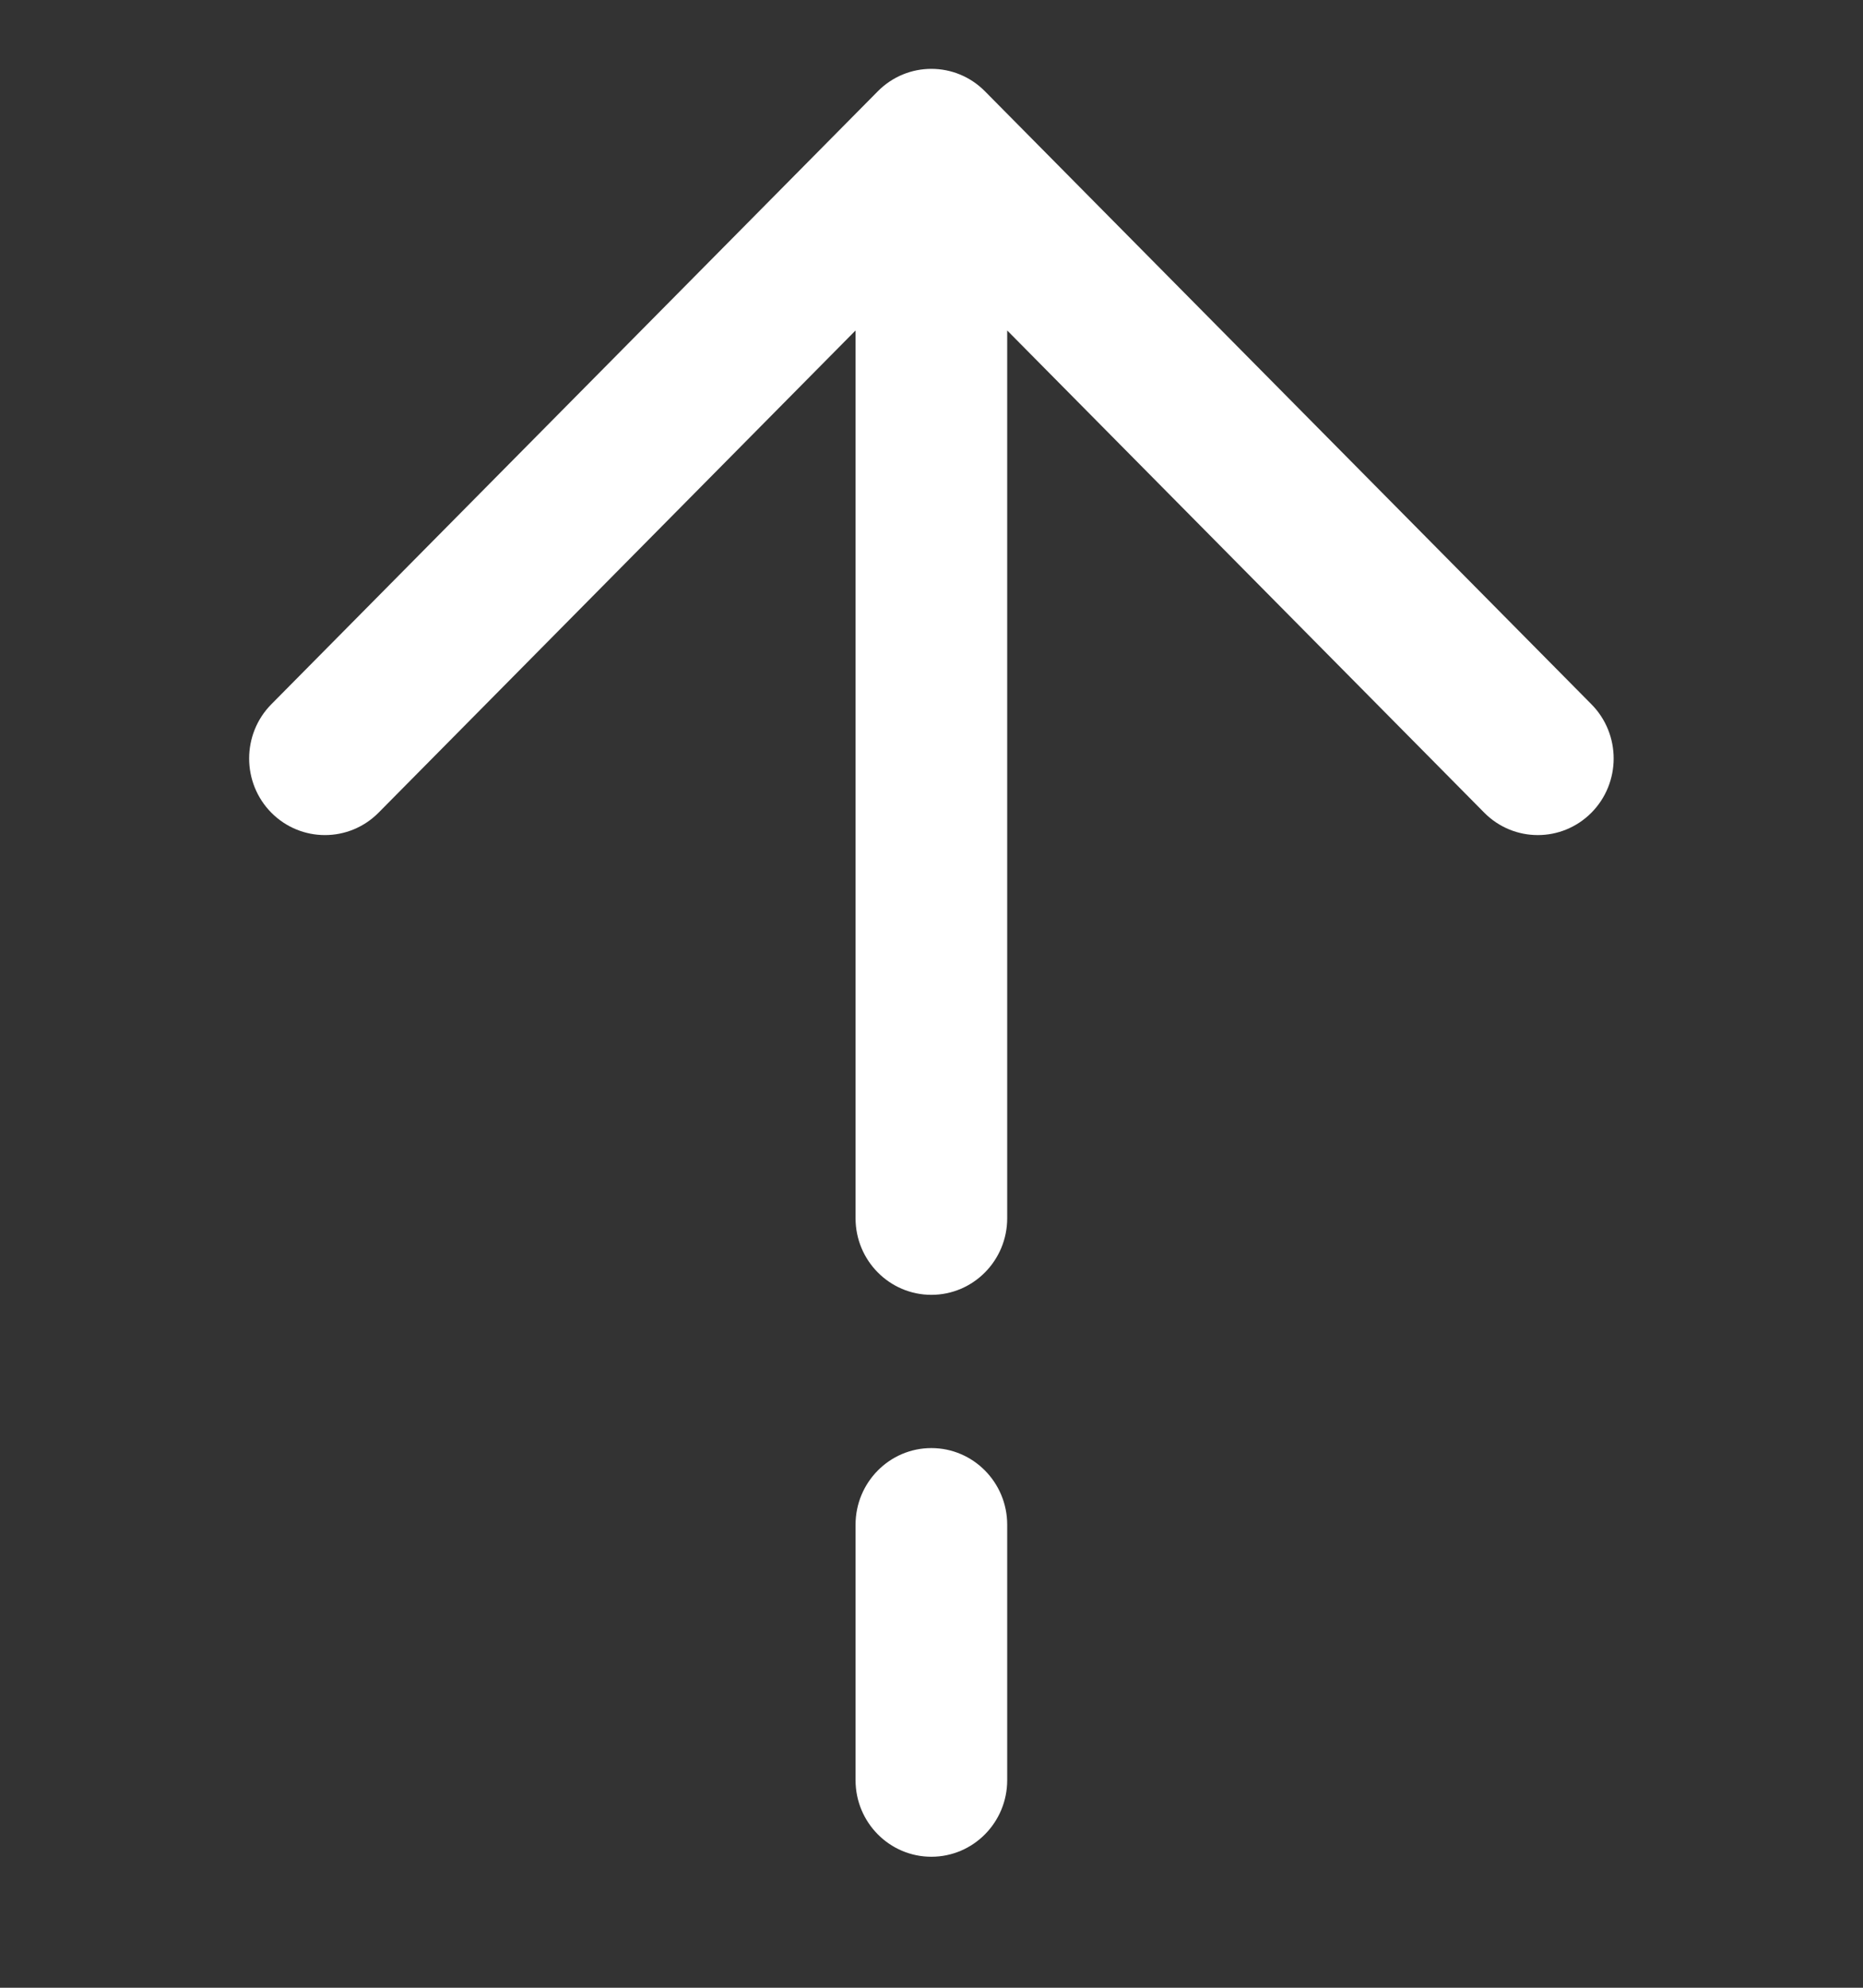 <svg width="30" height="32" viewBox="0 0 30 32" fill="none" xmlns="http://www.w3.org/2000/svg">
<rect x="0" y="0" width="30" height="32" fill="#333333" stroke="none"/>
<path fill-rule="evenodd" clip-rule="evenodd" d="M25.627 13.083C25.15 13.564 24.377 13.564 23.901 13.083L16.219 5.32L16.219 19.612C16.219 20.293 15.672 20.845 14.998 20.845C14.324 20.845 13.777 20.293 13.777 19.612L13.777 5.32L6.096 13.083C5.619 13.564 4.846 13.564 4.369 13.083C3.893 12.601 3.893 11.82 4.369 11.338L14.135 1.47C14.612 0.988 15.384 0.988 15.861 1.47L25.627 11.338C26.104 11.82 26.104 12.601 25.627 13.083ZM14.998 23.312C15.672 23.312 16.219 23.865 16.219 24.546L16.219 28.658C16.219 29.339 15.672 29.891 14.998 29.891C14.324 29.891 13.777 29.339 13.777 28.658L13.777 24.546C13.777 23.865 14.324 23.312 14.998 23.312Z" fill="white"/>
</svg>

